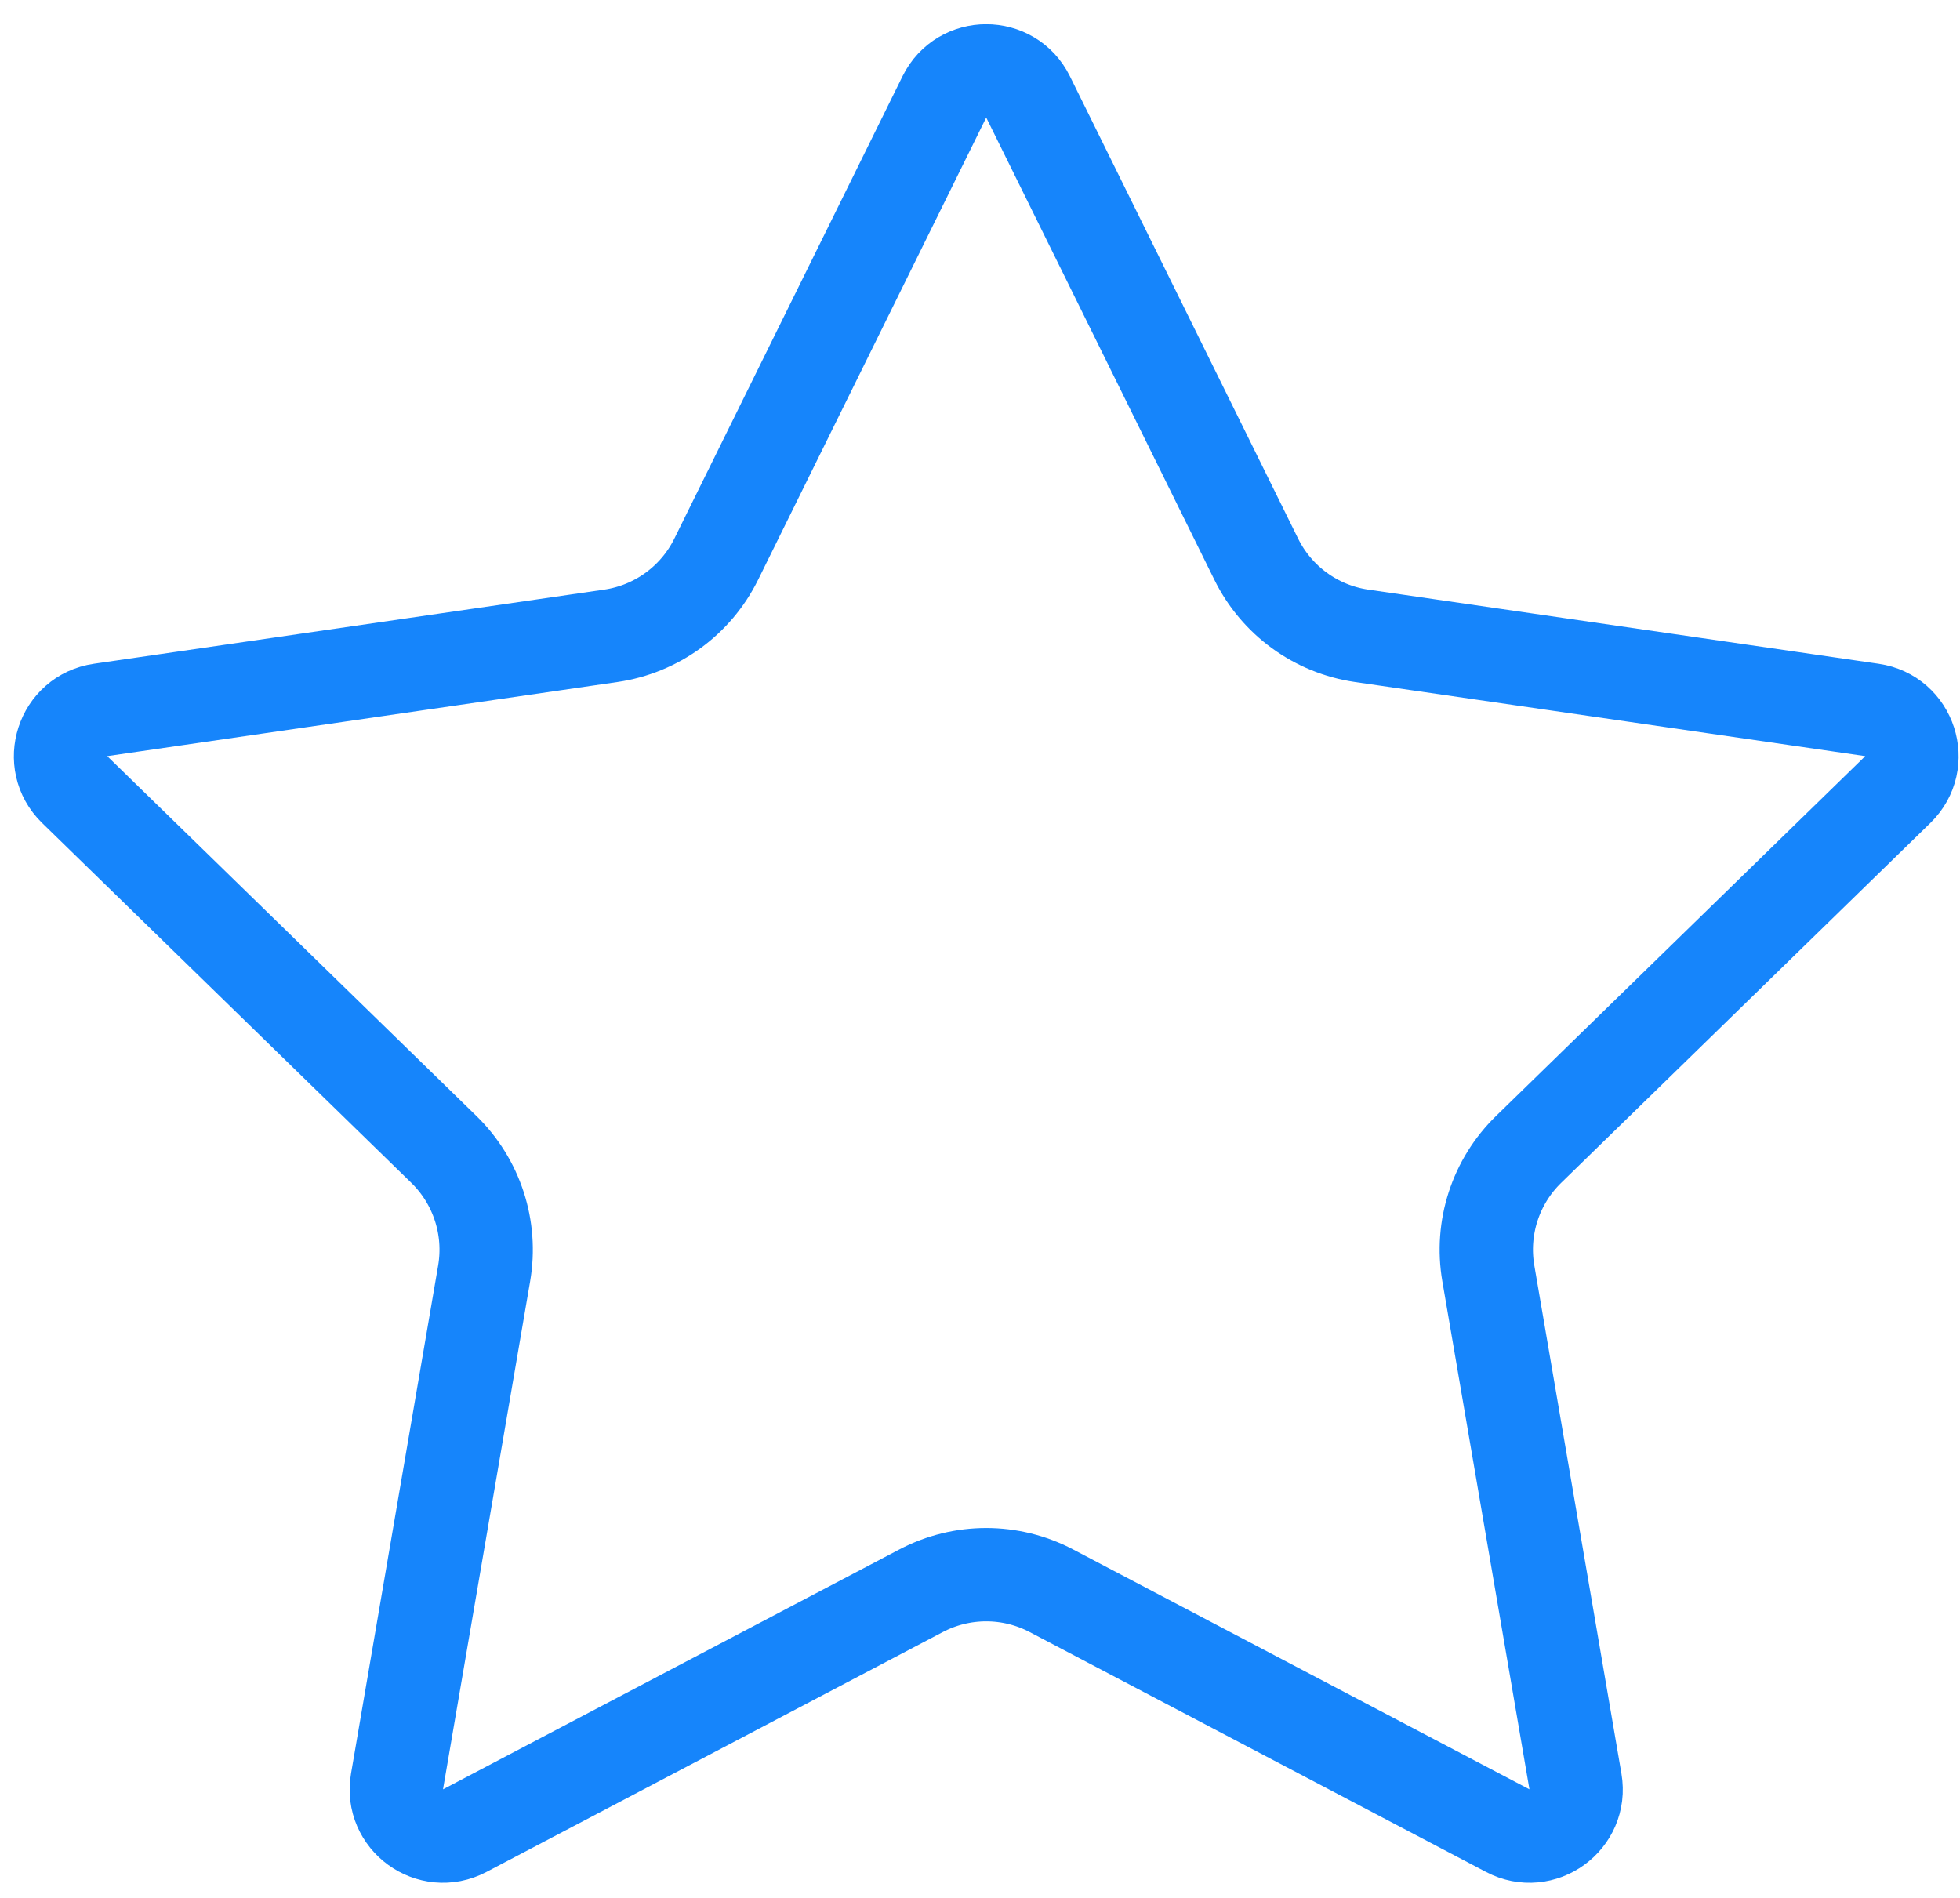 <svg width="63" height="61" viewBox="0 0 63 61" fill="none" xmlns="http://www.w3.org/2000/svg">
<path d="M60.169 22.82C61.4 22.999 61.891 24.511 61.001 25.379L49.133 36.947C48.072 37.981 47.588 39.47 47.839 40.93L50.639 57.263C50.849 58.488 49.563 59.422 48.463 58.844L33.794 51.133C32.483 50.444 30.917 50.444 29.606 51.133L14.938 58.844C13.837 59.422 12.551 58.488 12.761 57.263L15.562 40.93C15.812 39.47 15.328 37.981 14.268 36.947L2.4 25.379C1.51 24.511 2.001 22.999 3.232 22.82L19.633 20.438C21.098 20.225 22.366 19.304 23.021 17.976L30.355 3.115C30.905 2 32.495 2 33.045 3.115L40.38 17.976C41.035 19.304 42.302 20.225 43.768 20.438L60.169 22.82Z" stroke="#1685FB" stroke-width="3"/>
</svg>
